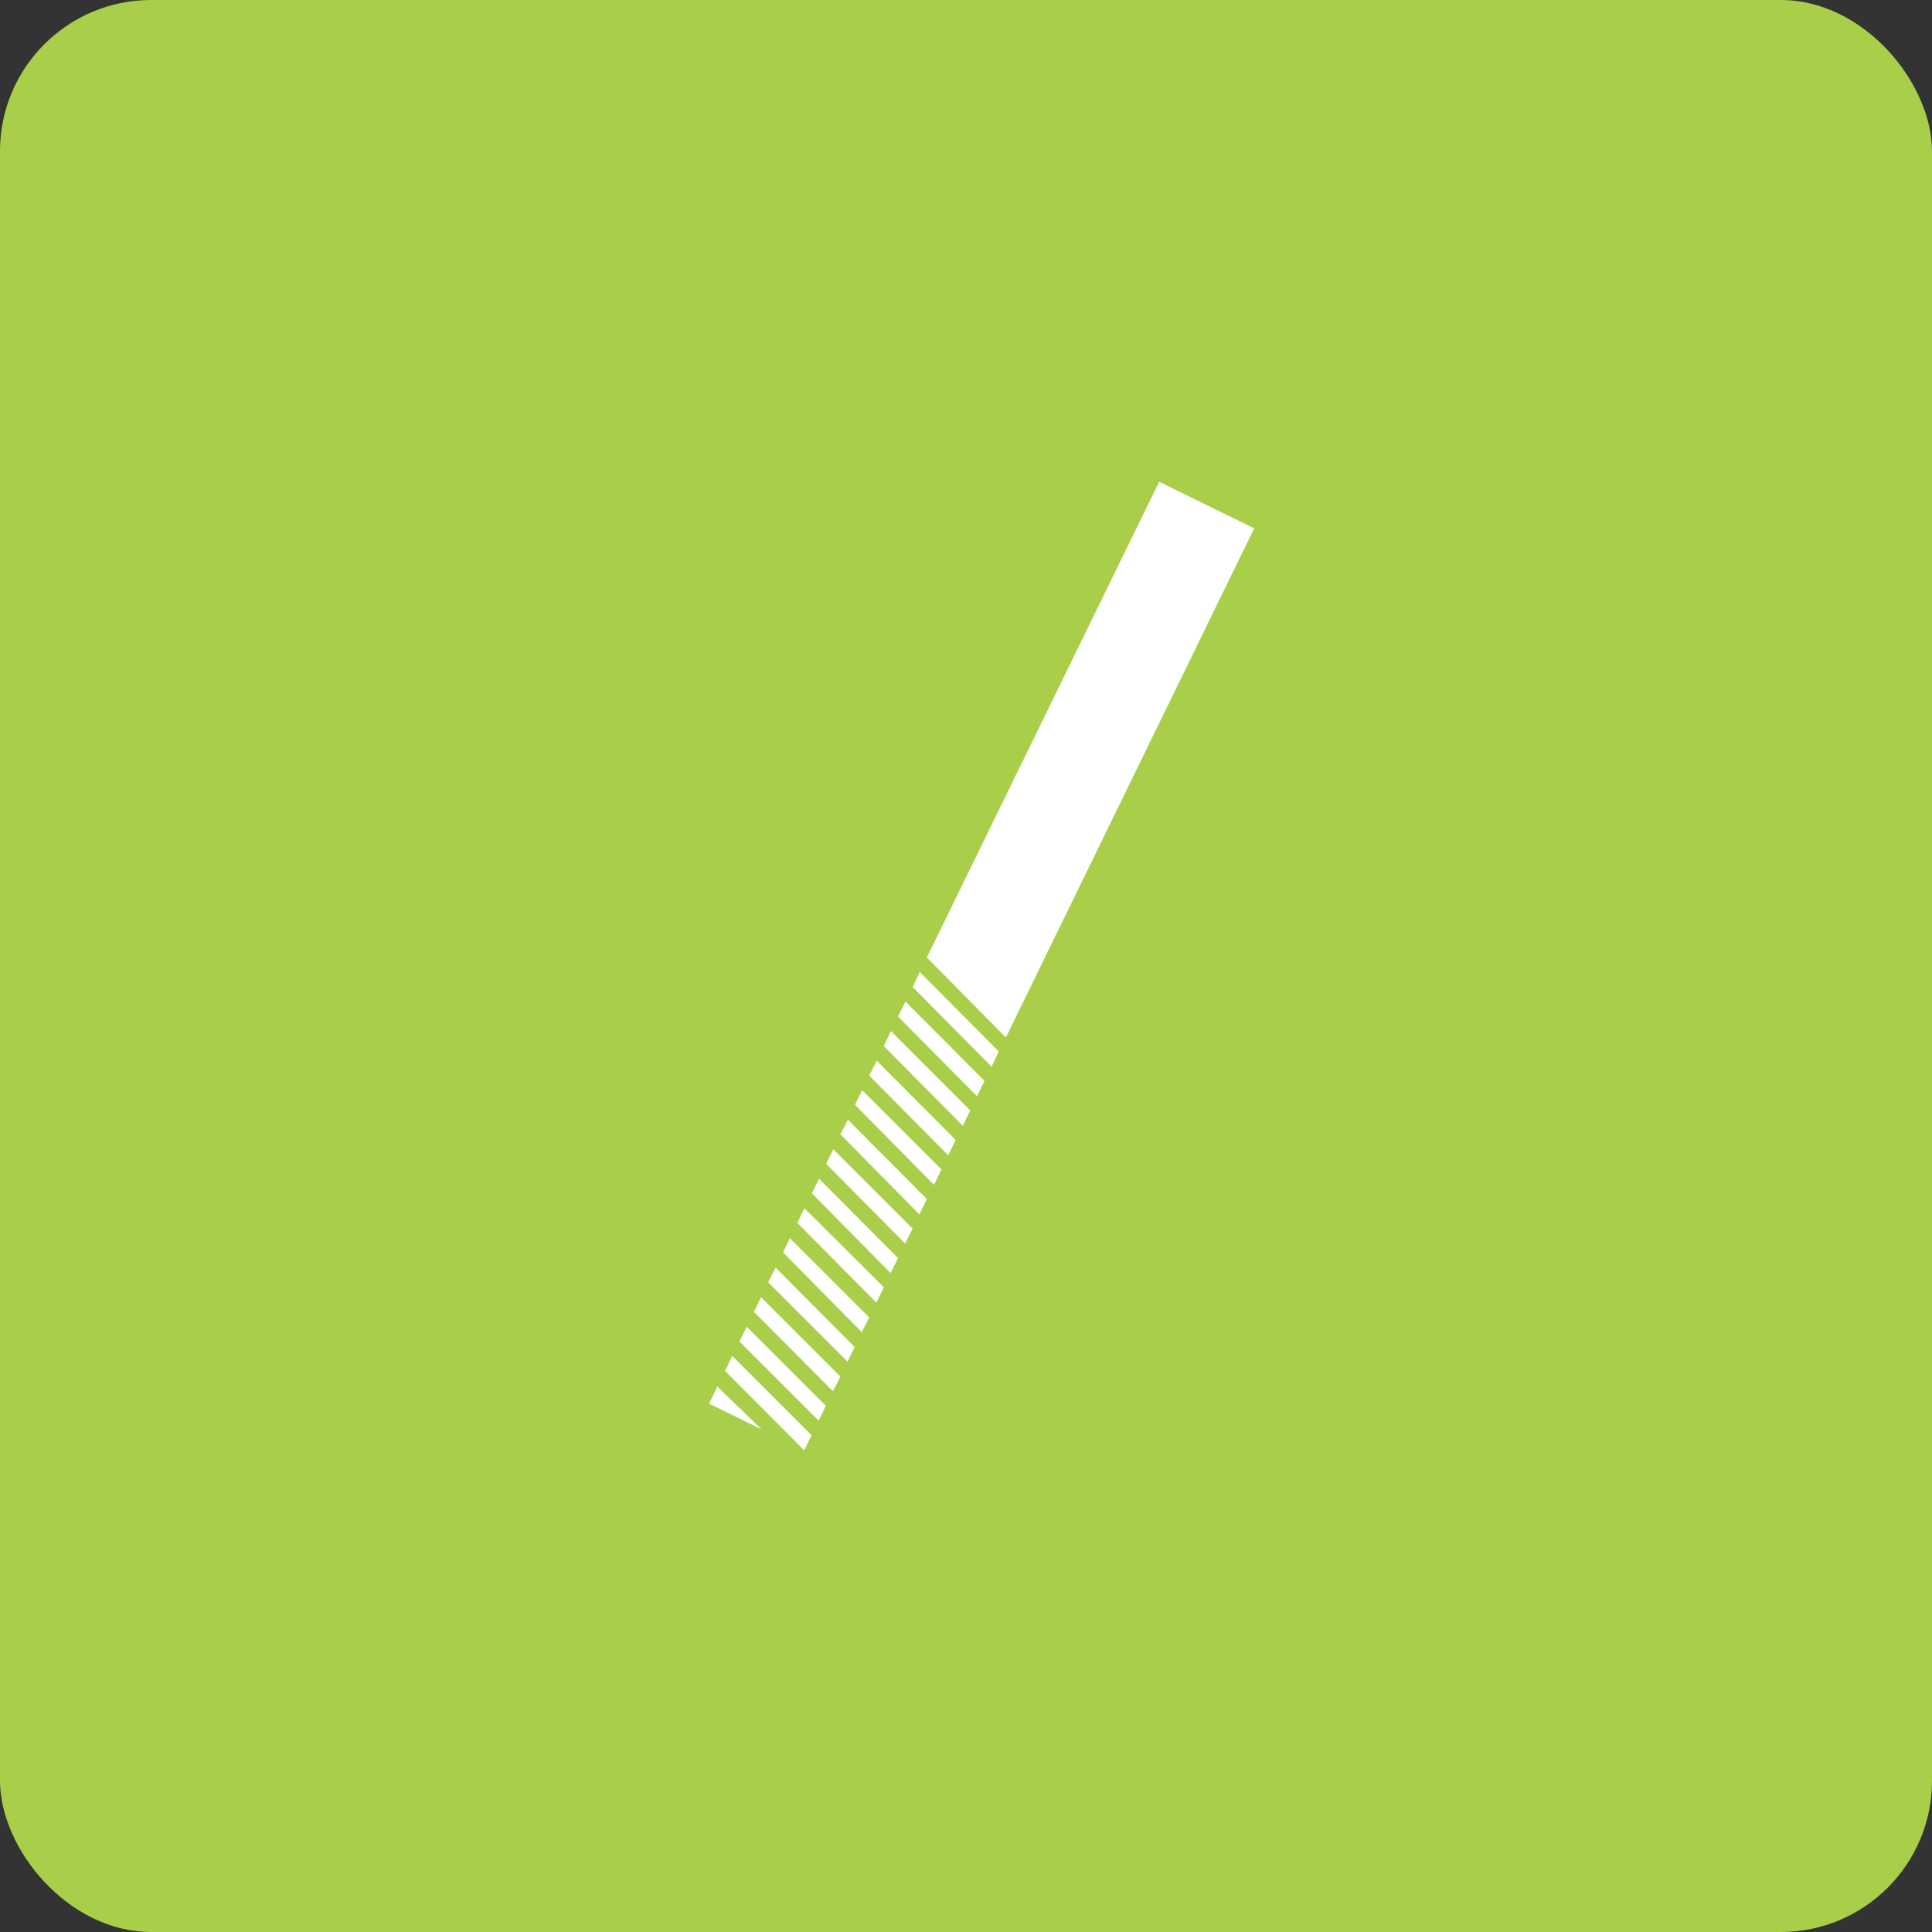 <?xml version="1.0" encoding="UTF-8"?>
<svg id="Layer_1" data-name="Layer 1" xmlns="http://www.w3.org/2000/svg" viewBox="0 0 54.3 54.3">
  <rect x="0" y="0" width="54.3" height="54.3" fill="#333333" stroke="none"/>
  <defs>
    <style>
      .cls-1 {
        fill: #fff;
      }

      .cls-2 {
        fill: #a9cf4a;
      }
    </style>
  </defs>
  <rect class="cls-2" x="0" width="54.3" height="54.3" rx="4.25" ry="4.25"/>
  <g>
    <polygon class="cls-1" points="35.25 14.85 32.58 13.54 26.05 26.91 28.27 29.16 35.25 14.85"/>
    <polygon class="cls-1" points="28.07 29.55 25.85 27.32 25.65 27.74 27.87 29.98 28.07 29.55"/>
    <polygon class="cls-1" points="27.67 30.38 25.45 28.15 25.24 28.57 27.46 30.81 27.67 30.38"/>
    <polygon class="cls-1" points="27.27 31.21 25.04 28.98 24.84 29.4 27.06 31.64 27.27 31.21"/>
    <polygon class="cls-1" points="26.86 32.04 24.64 29.81 24.43 30.23 26.65 32.47 26.86 32.04"/>
    <polygon class="cls-1" points="26.46 32.87 24.23 30.64 24.03 31.05 26.25 33.3 26.46 32.87"/>
    <polygon class="cls-1" points="26.05 33.7 23.83 31.47 23.62 31.88 25.84 34.13 26.05 33.7"/>
    <polygon class="cls-1" points="25.65 34.53 23.42 32.3 23.22 32.71 25.44 34.95 25.65 34.53"/>
    <polygon class="cls-1" points="25.24 35.36 23.02 33.13 22.82 33.54 25.03 35.78 25.24 35.36"/>
    <polygon class="cls-1" points="24.84 36.18 22.61 33.96 22.41 34.37 24.63 36.61 24.84 36.18"/>
    <polygon class="cls-1" points="24.43 37.03 22.2 34.8 22.01 35.2 24.22 37.44 24.43 37.03"/>
    <polygon class="cls-1" points="24.02 37.86 21.8 35.63 21.59 36.04 23.82 38.27 24.02 37.86"/>
    <polygon class="cls-1" points="23.62 38.69 21.39 36.46 21.19 36.87 23.41 39.1 23.62 38.69"/>
    <polygon class="cls-1" points="23.21 39.51 20.99 37.29 20.78 37.7 23.01 39.93 23.21 39.51"/>
    <polygon class="cls-1" points="22.81 40.34 20.58 38.11 20.38 38.53 22.6 40.76 22.81 40.34"/>
    <polygon class="cls-1" points="19.93 39.45 21.4 40.17 20.16 38.97 19.93 39.45"/>
  </g>
</svg>